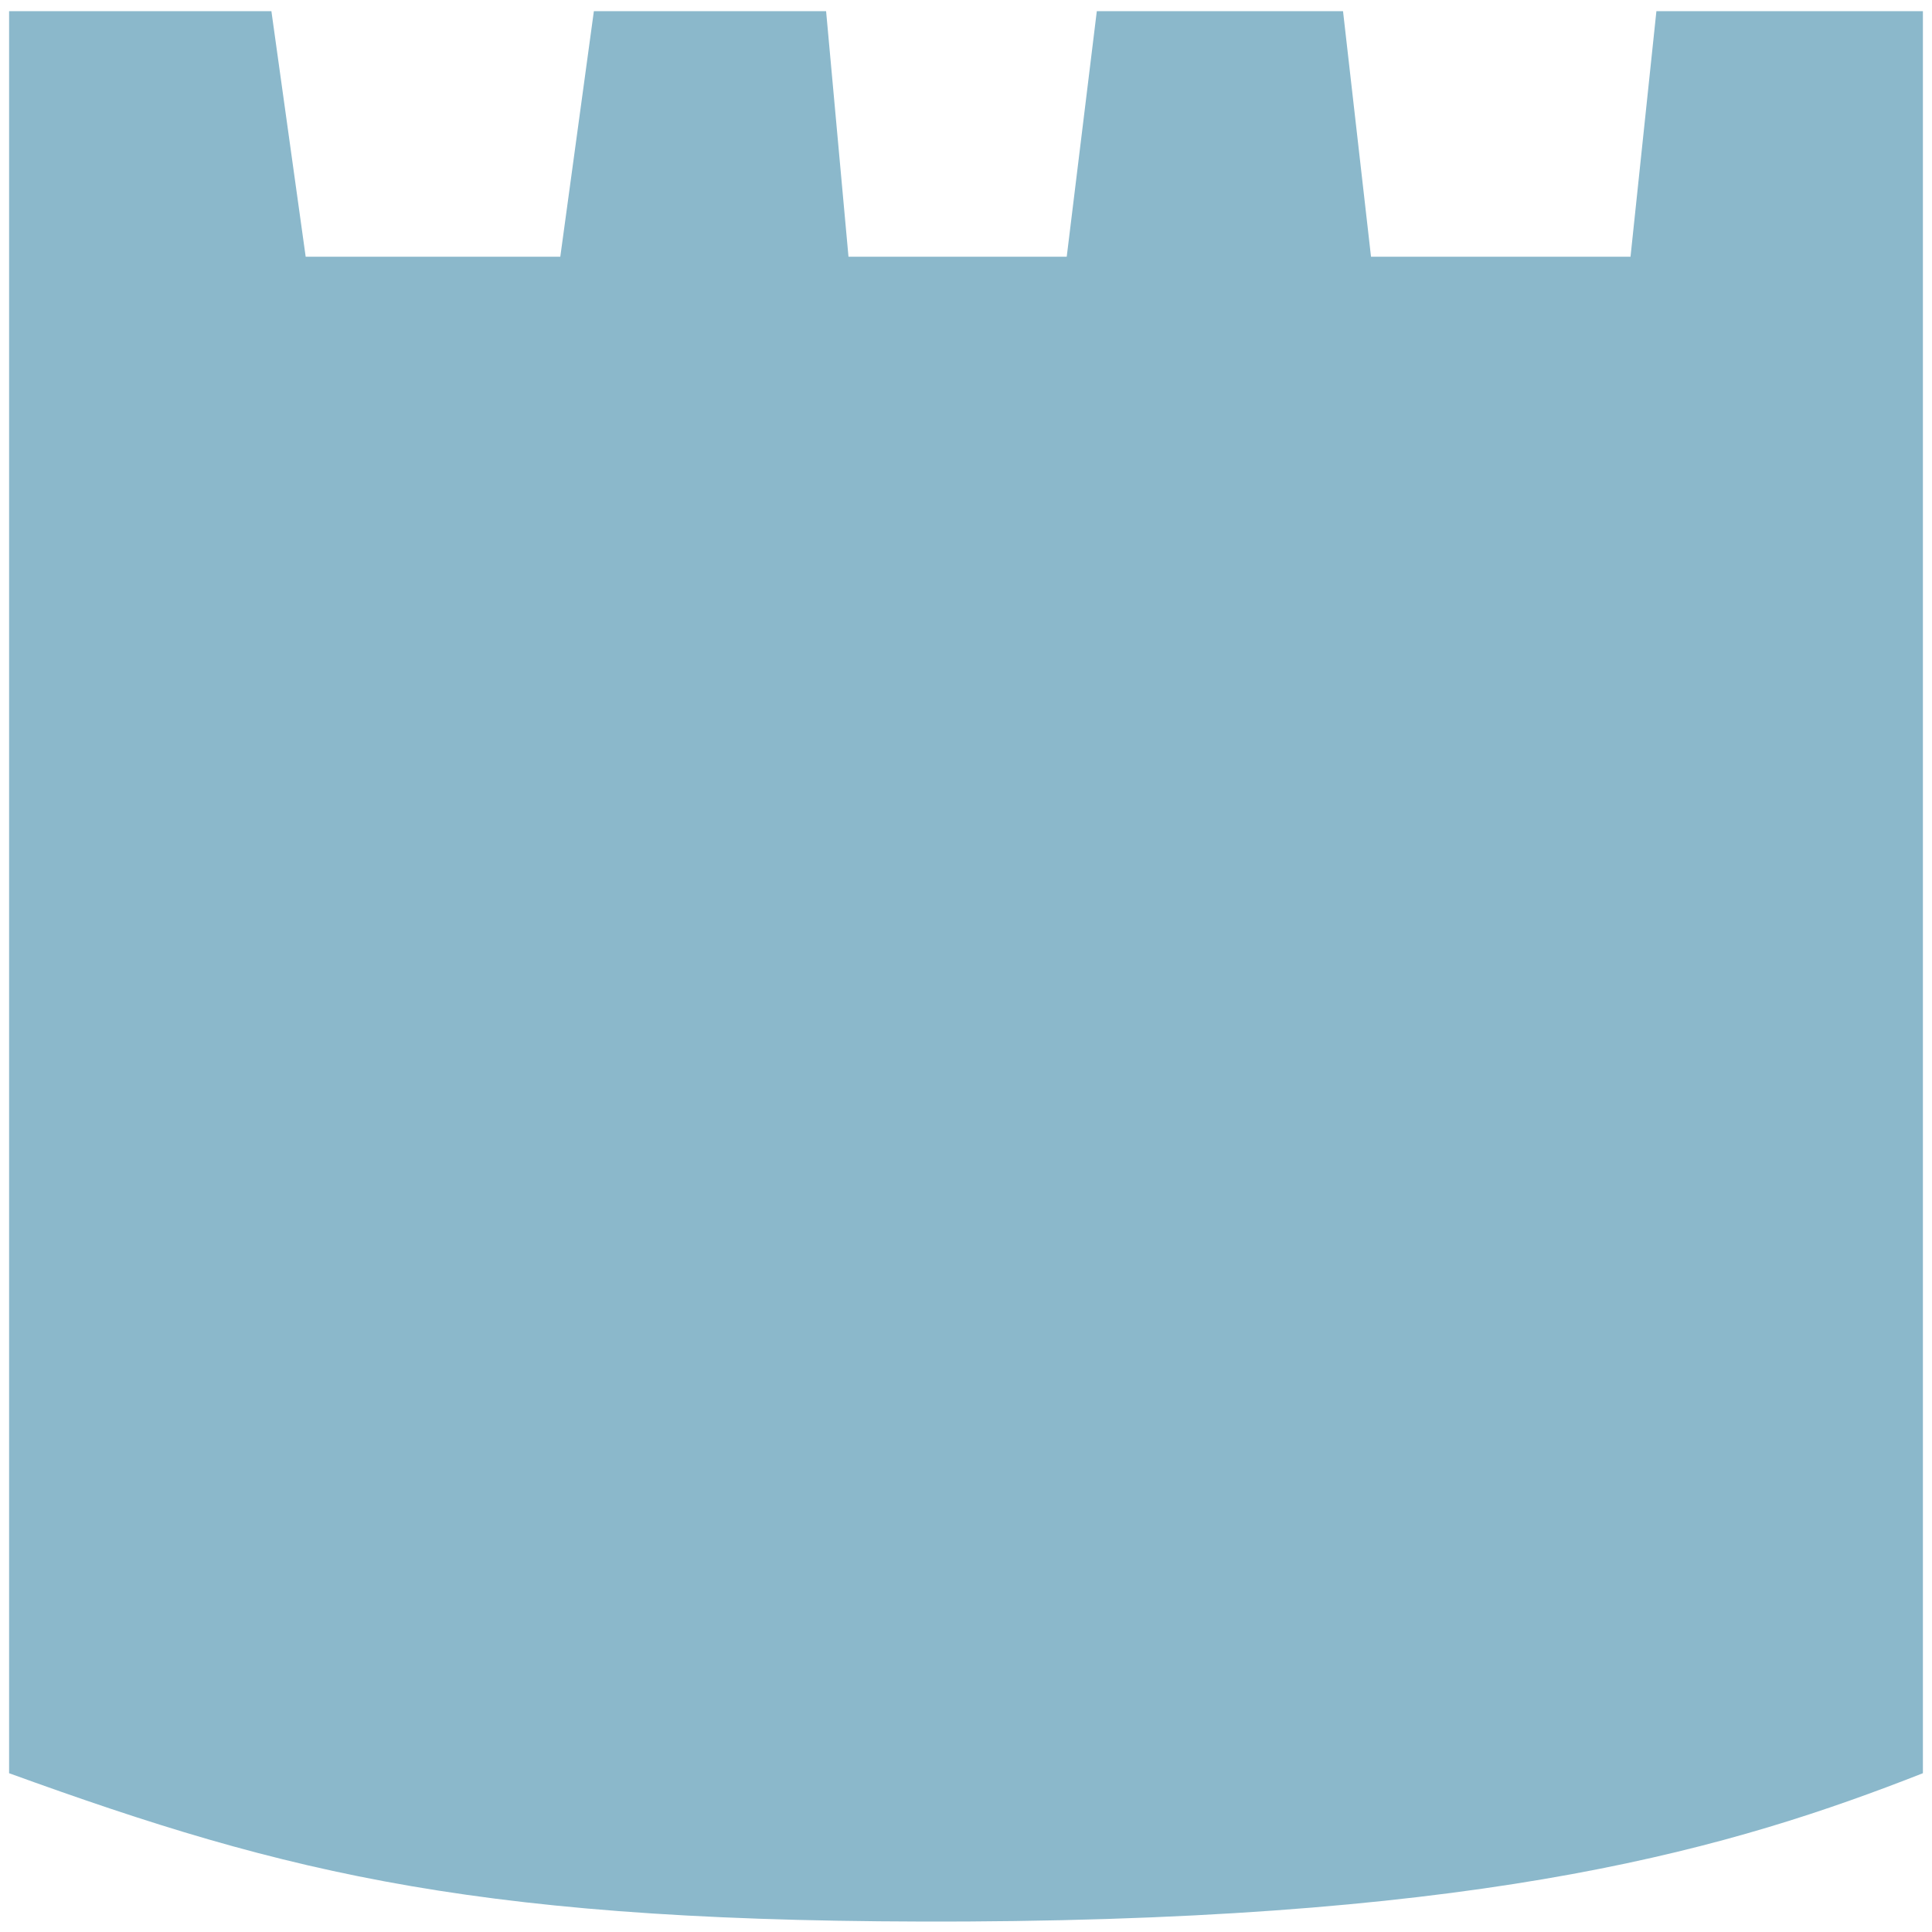 <?xml version="1.0" encoding="UTF-8"?>
<svg id="Capa_1" data-name="Capa 1" xmlns="http://www.w3.org/2000/svg" version="1.1" viewBox="0 0 276.2 276.2">
  <defs>
    <style>
      .cls-1 {
        fill: #8bb8cb;
        stroke-width: 0px;
      }
    </style>
  </defs>
  <path class="cls-1" d="M236.8,1.6l-3.7,35.1h-37.1l-4-35.1h-35.2l-4.3,35.1h-31.2l-3.2-35.1h-33.2l-4.8,35.1h-36.4L38.8,1.6H1.3v251.9h0c40,14.5,67.8,21.5,136.8,21.2,75.6-.4,109.8-10.6,136.8-21.2V1.6h-38.1Z"/>
</svg>
